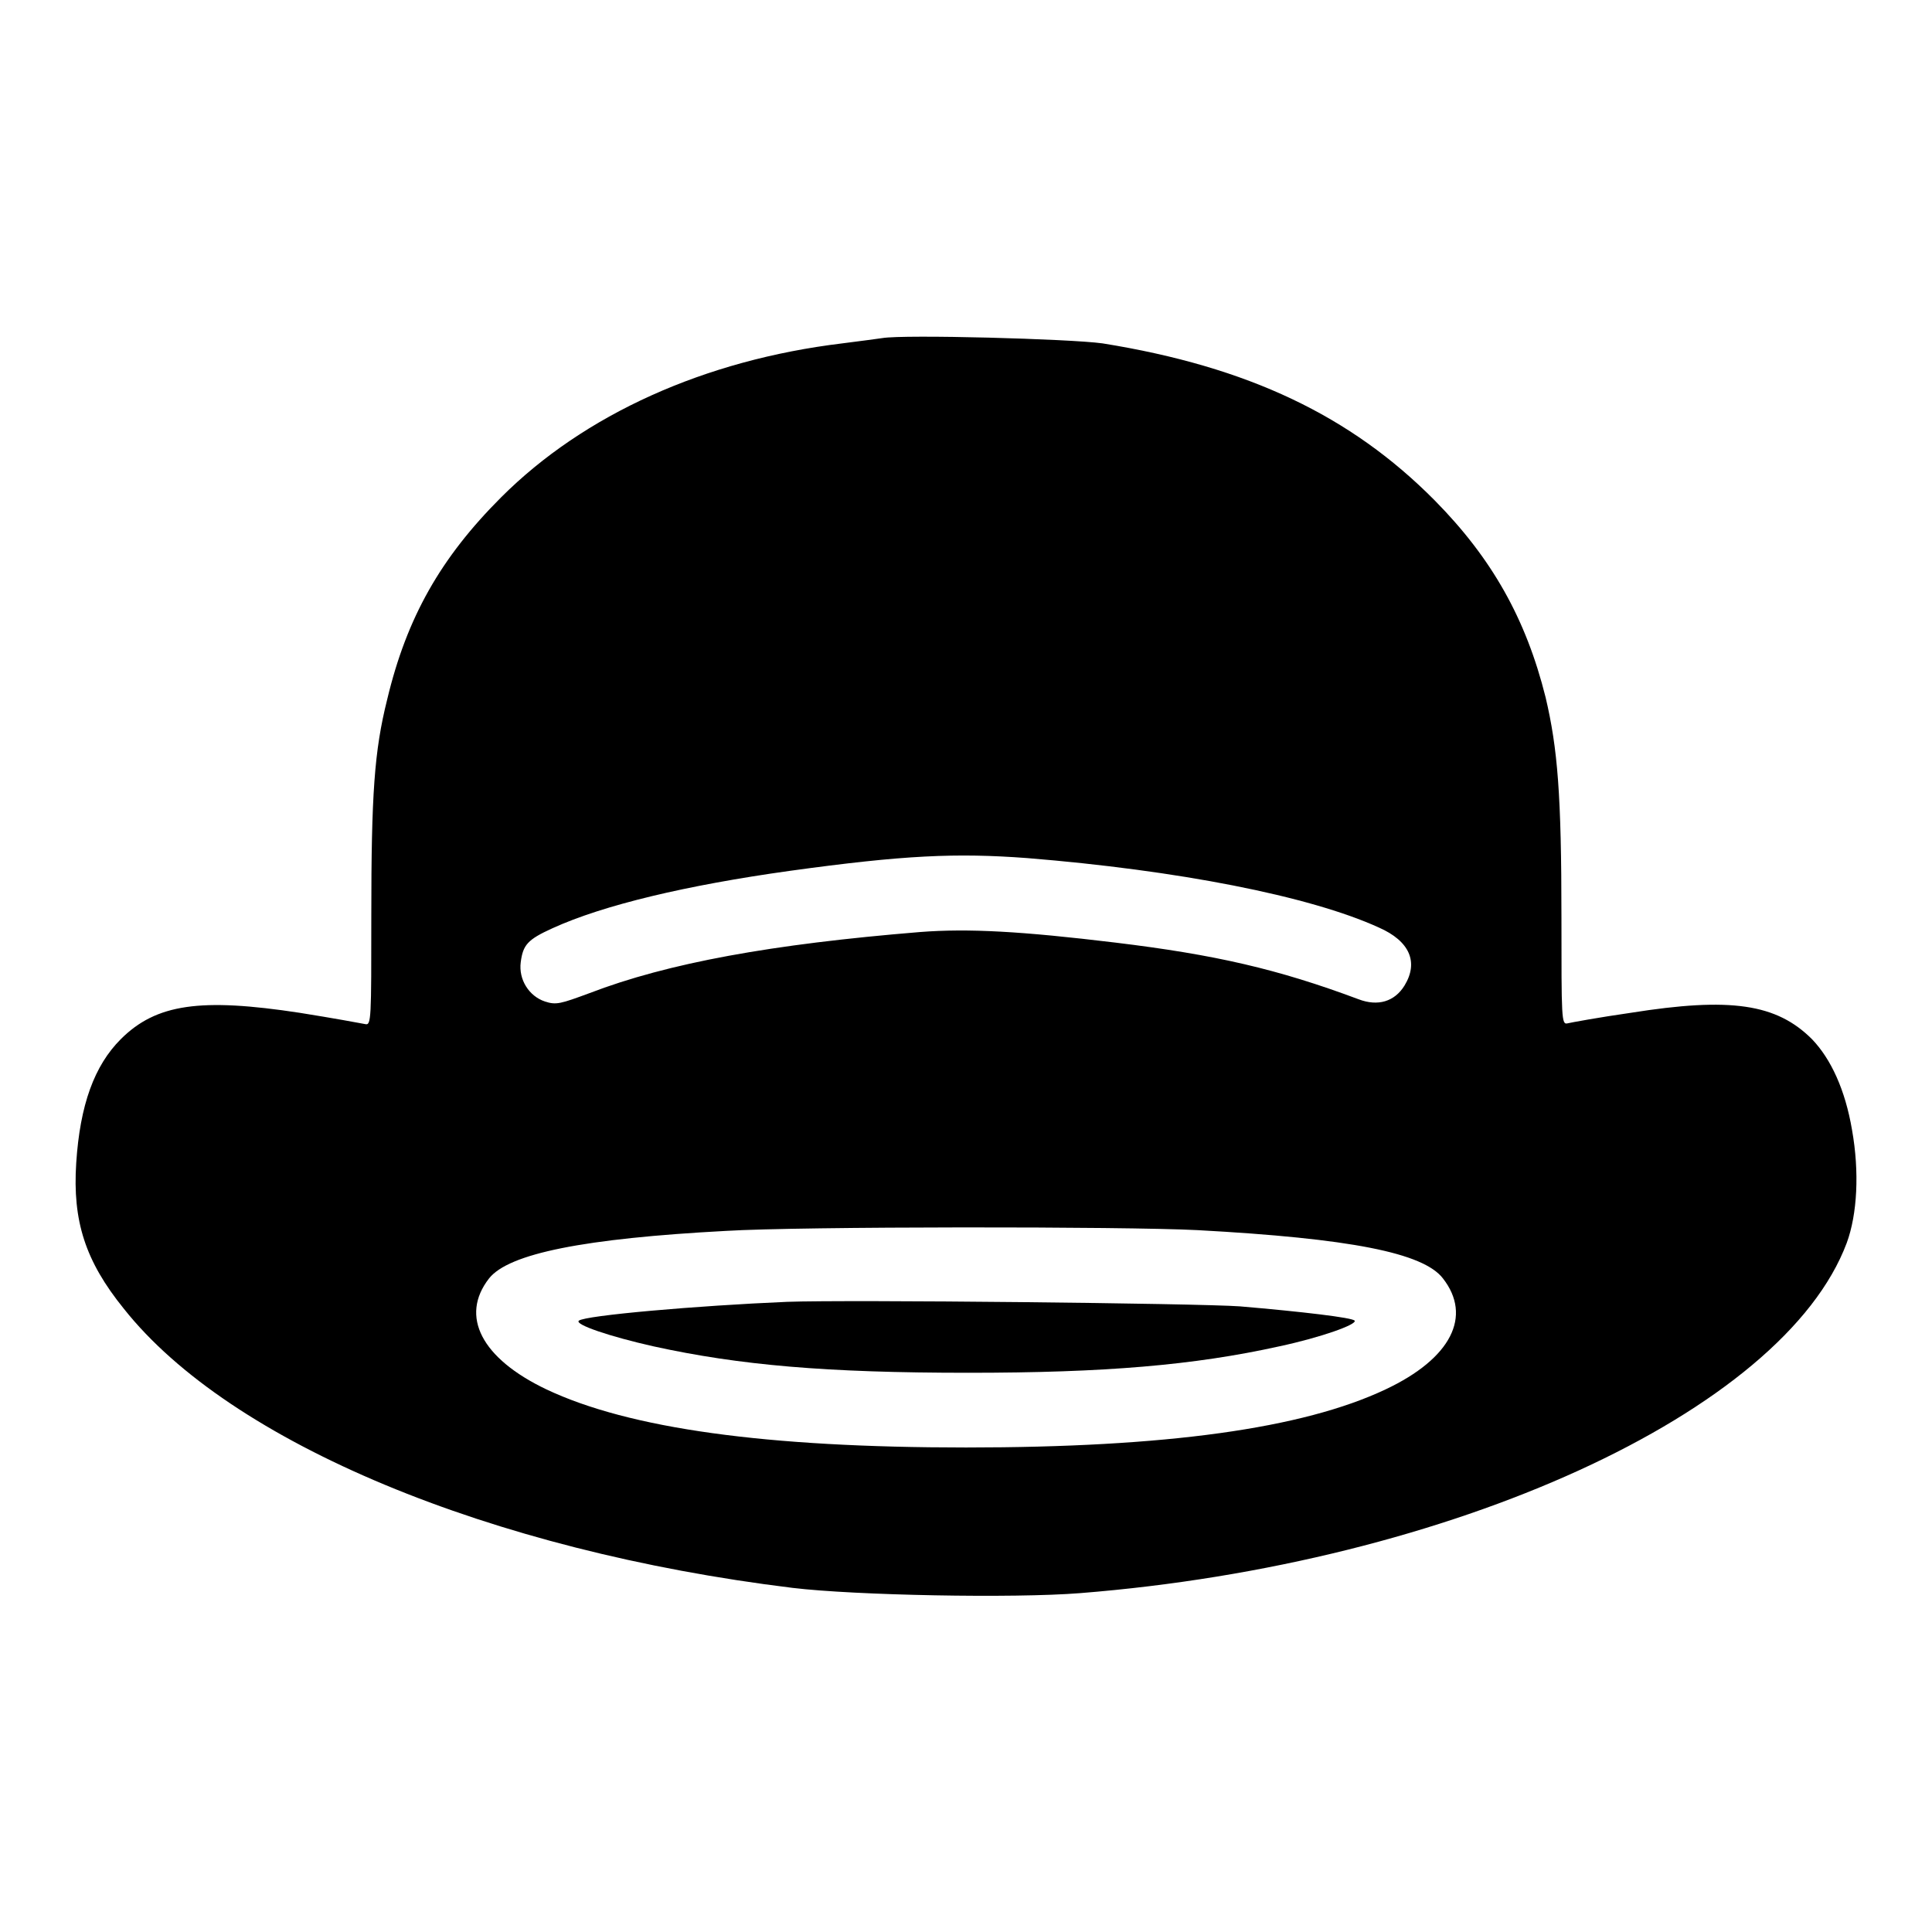 <?xml version="1.0" encoding="utf-8"?>
<!-- Svg Vector Icons : http://www.onlinewebfonts.com/icon -->
<!DOCTYPE svg PUBLIC "-//W3C//DTD SVG 1.1//EN" "http://www.w3.org/Graphics/SVG/1.1/DTD/svg11.dtd">
<svg version="1.1" xmlns="http://www.w3.org/2000/svg" xmlns:xlink="http://www.w3.org/1999/xlink" x="0px" y="0px" viewBox="0 0 256 256" enable-background="new 0 0 256 256" xml:space="preserve">
<g><g><g><path fill="#000000" d="M116.9,44.8c-0.6,0.1-3,0.4-5.3,0.7c-18.2,2.2-34.2,9.4-45.2,20.4c-8,8-12.5,15.9-15.1,26.8c-1.7,6.8-2.1,12.5-2.1,28.7c0,13.6,0,14.5-0.8,14.3c-0.5-0.1-4.3-0.8-8.7-1.5c-13.1-2-19-1.2-23.7,3.5c-3.5,3.5-5.4,8.7-5.9,16.4c-0.5,7.7,1.2,13,6.3,19.3c14.1,17.8,48.6,32.1,88.6,37c8.3,1,29.3,1.4,38.1,0.7c49.2-3.9,93.2-24,101.6-46.4c1.4-3.8,1.7-9.4,0.7-15c-0.9-5.3-2.8-9.4-5.3-12c-4.7-4.7-10.8-5.6-24-3.5c-4.2,0.6-8,1.3-8.4,1.4c-0.8,0.2-0.8-0.6-0.8-14c0-16.3-0.5-22.4-2.1-29.2c-2.6-10.4-7.1-18.4-14.7-26.1c-11.1-11.2-24.7-17.7-44-20.8C141.8,44.9,119.8,44.3,116.9,44.8z M136.1,113.7c19.8,1.6,37.4,5,46.6,9.2c4.1,1.8,5.3,4.6,3.4,7.7c-1.3,2.1-3.5,2.8-6.1,1.8c-10.7-4-19-5.9-32.2-7.5c-12.4-1.5-19.5-1.9-25.9-1.4c-19.6,1.6-33.4,4.1-43.8,8.1c-3.8,1.4-4.4,1.6-5.9,1.1c-2.1-0.7-3.5-2.9-3.2-5.2c0.3-2.3,0.9-3,4.2-4.5c6.8-3.1,17.8-5.7,31.4-7.6C119.8,113.3,126.7,113,136.1,113.7z M158.7,163c20.2,1.1,29.9,3,32.5,6.4c3.9,5,1.1,10.6-7.6,14.7c-11,5.2-29.1,7.7-55.6,7.7c-26.5,0-44.6-2.5-55.6-7.7c-8.6-4.1-11.5-9.7-7.6-14.7c2.6-3.3,12.6-5.3,31.4-6.3C106,162.5,149,162.5,158.7,163z"/><path fill="#000000" d="M104.3,172.5c-11.9,0.5-26.8,1.8-27.6,2.5c-0.6,0.5,4.1,2.1,9.9,3.4c11.4,2.5,22.9,3.5,41.7,3.5c18.1,0,29.9-1,41.2-3.5c5.6-1.2,10.3-2.9,10-3.4c-0.2-0.4-7-1.2-15.2-1.9C158.8,172.7,112.4,172.2,104.3,172.5z"/></g></g></g>
</svg>